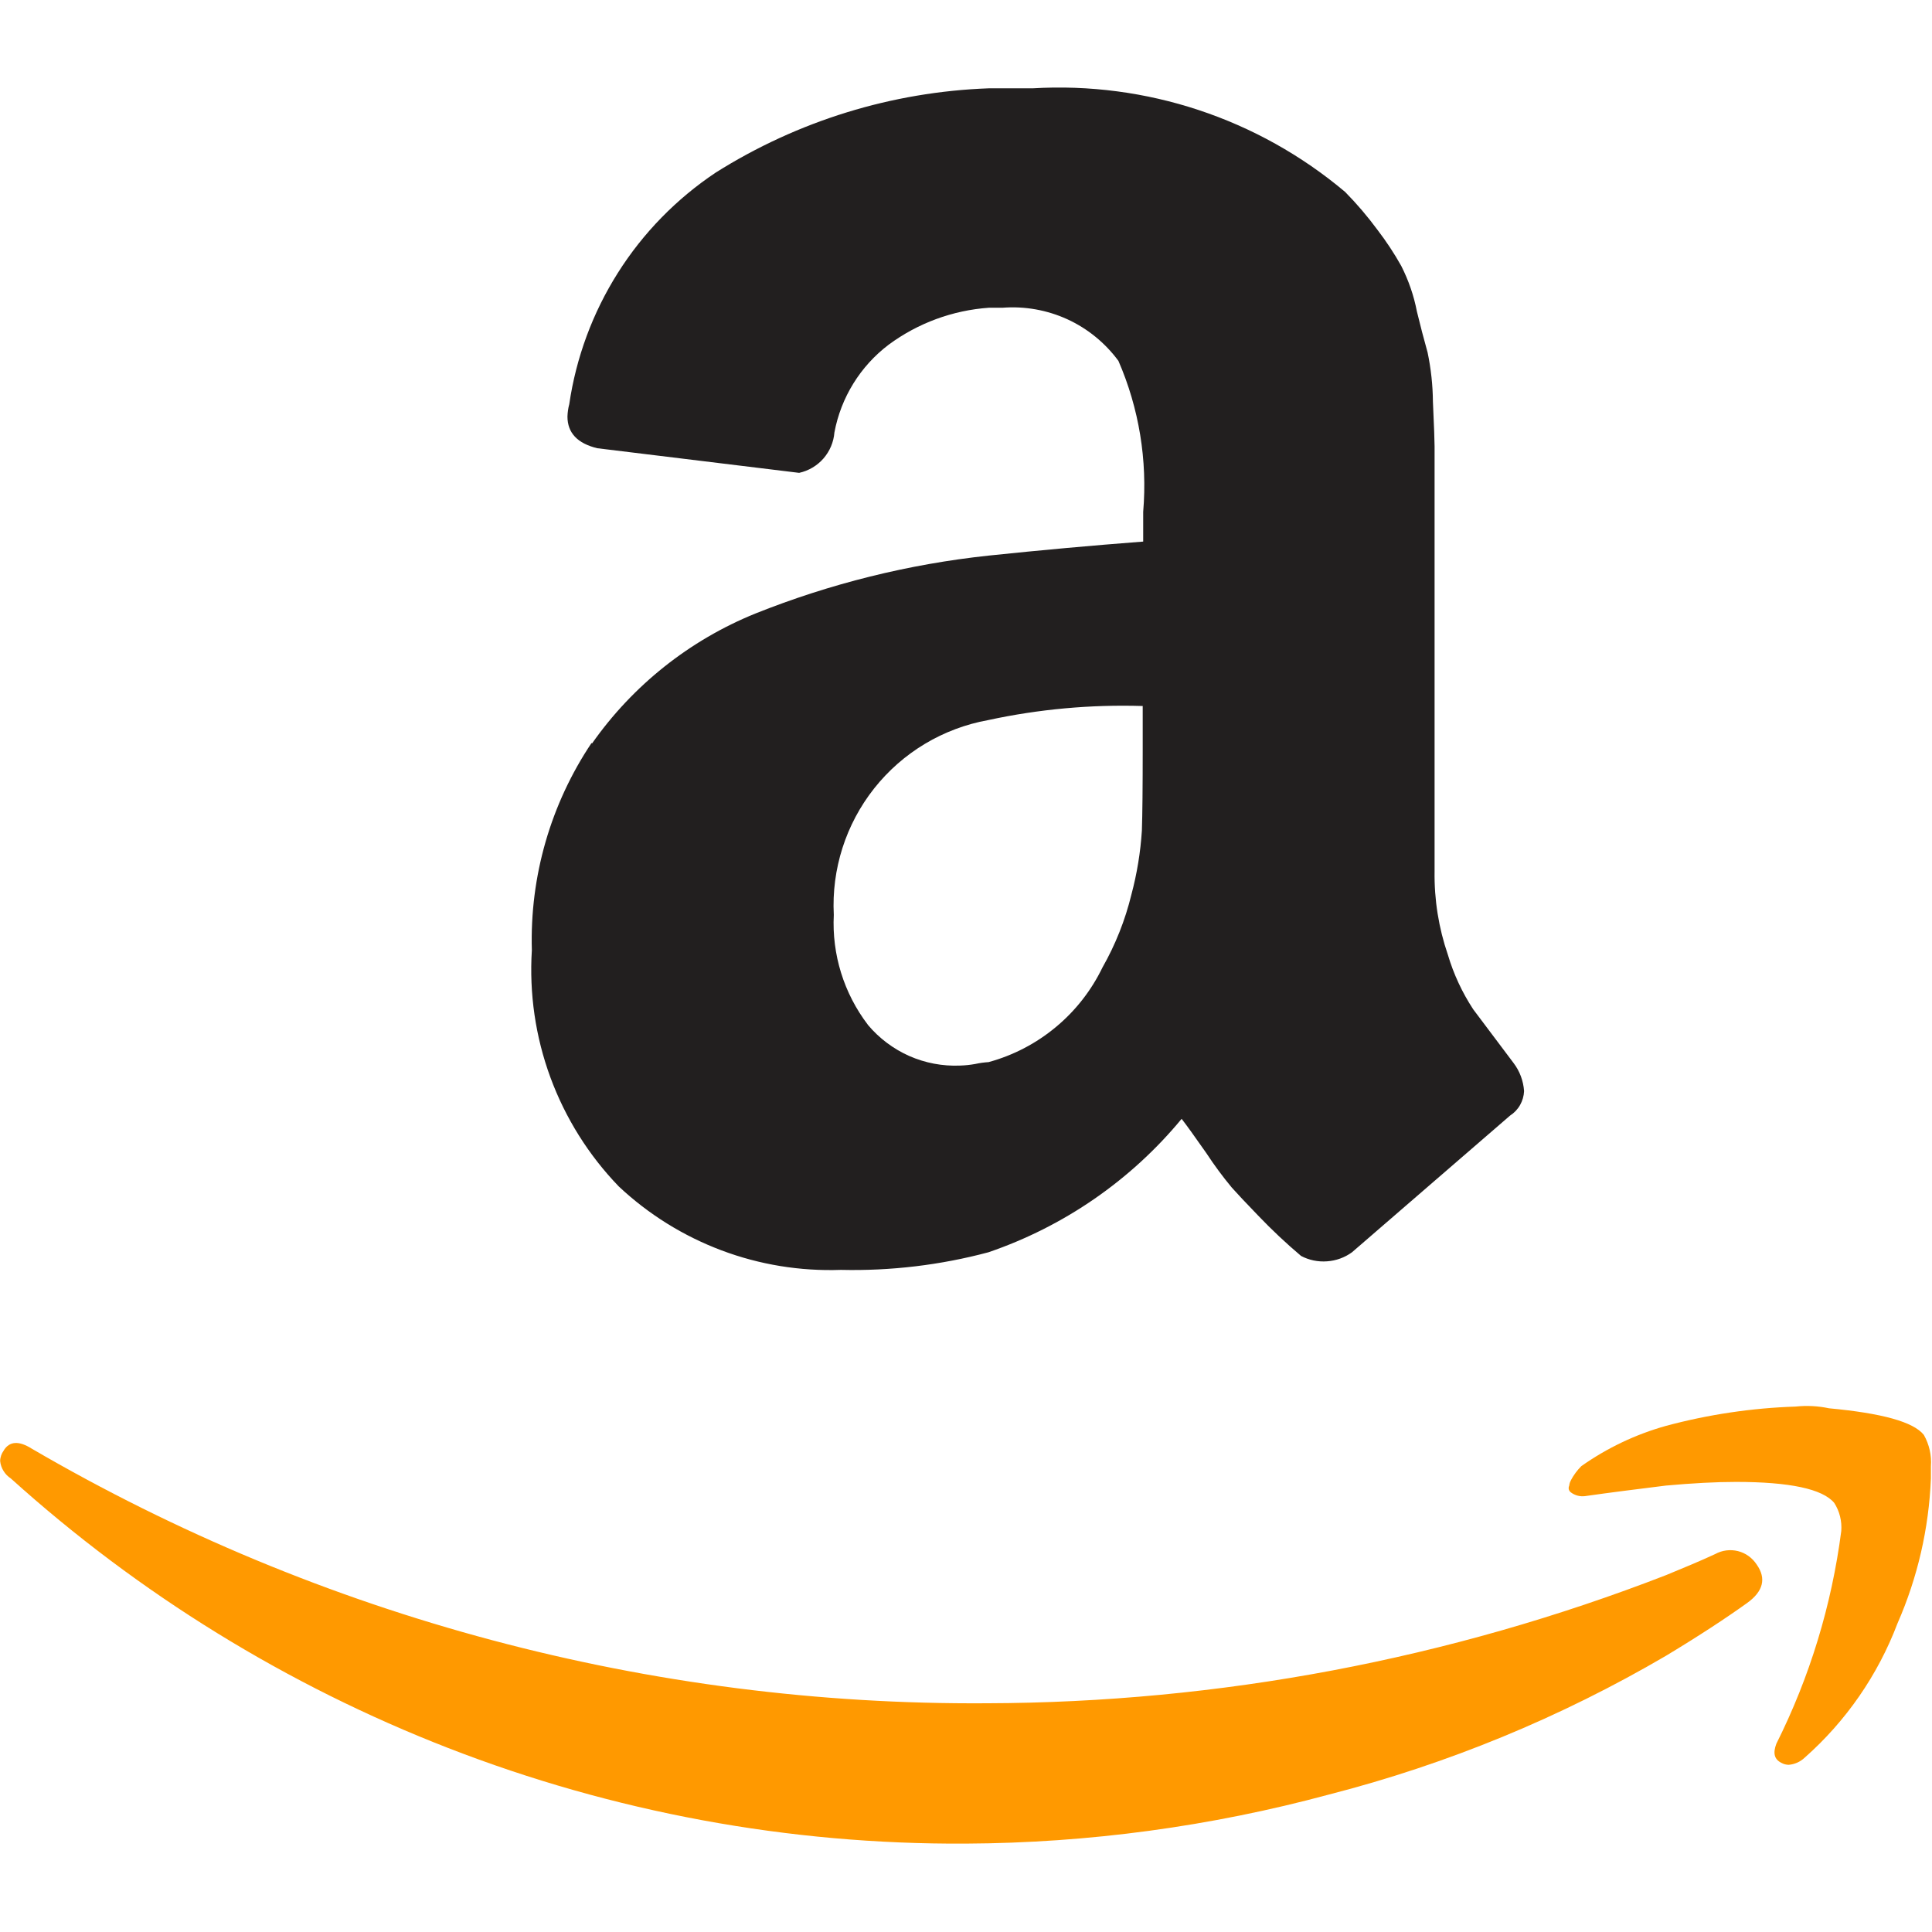 <svg width="28" height="28" viewBox="0 0 28 28" fill="none" xmlns="http://www.w3.org/2000/svg">
<path d="M8.573 10.768C7.98 11.654 7.677 12.704 7.708 13.771C7.669 14.398 7.76 15.025 7.977 15.615C8.194 16.204 8.531 16.742 8.967 17.194C9.397 17.598 9.903 17.913 10.456 18.121C11.008 18.329 11.597 18.425 12.187 18.404C12.908 18.421 13.628 18.335 14.325 18.149C15.419 17.775 16.389 17.106 17.125 16.215C17.193 16.302 17.311 16.466 17.484 16.713C17.597 16.886 17.72 17.052 17.852 17.211C17.927 17.295 18.054 17.431 18.233 17.616C18.43 17.822 18.638 18.018 18.856 18.202C18.971 18.263 19.102 18.29 19.233 18.28C19.363 18.271 19.488 18.226 19.594 18.149L21.885 16.168C21.945 16.129 21.995 16.077 22.03 16.015C22.065 15.953 22.085 15.884 22.088 15.813C22.078 15.665 22.025 15.523 21.935 15.405L21.351 14.628C21.191 14.384 21.067 14.118 20.984 13.838C20.85 13.448 20.785 13.039 20.791 12.627V6.47C20.791 6.404 20.784 6.187 20.767 5.822C20.765 5.583 20.739 5.344 20.69 5.109C20.635 4.912 20.583 4.714 20.535 4.515C20.491 4.285 20.414 4.063 20.308 3.854C20.206 3.672 20.091 3.498 19.964 3.332C19.821 3.138 19.664 2.954 19.495 2.782C18.233 1.719 16.612 1.182 14.965 1.28H14.33C12.926 1.331 11.562 1.752 10.373 2.501C9.804 2.881 9.32 3.376 8.955 3.954C8.589 4.533 8.349 5.182 8.25 5.859C8.234 5.917 8.226 5.977 8.224 6.037C8.224 6.274 8.37 6.427 8.656 6.496L11.582 6.853C11.719 6.823 11.842 6.75 11.934 6.645C12.026 6.539 12.082 6.407 12.093 6.267C12.188 5.76 12.469 5.306 12.88 4.995C13.304 4.682 13.807 4.497 14.332 4.46H14.529C14.852 4.435 15.175 4.493 15.469 4.627C15.763 4.762 16.017 4.97 16.209 5.23C16.508 5.918 16.631 6.67 16.568 7.418V7.849C15.821 7.906 15.074 7.974 14.329 8.052C13.168 8.176 12.031 8.459 10.947 8.892C9.993 9.279 9.171 9.933 8.58 10.775L8.573 10.768ZM12.578 14.852C12.23 14.396 12.055 13.832 12.084 13.259C12.05 12.597 12.258 11.945 12.67 11.425C13.082 10.905 13.669 10.554 14.322 10.436C15.057 10.277 15.809 10.209 16.561 10.232V10.866C16.561 11.409 16.557 11.8 16.549 12.038C16.529 12.351 16.478 12.662 16.397 12.965C16.307 13.335 16.166 13.69 15.978 14.021C15.817 14.354 15.586 14.65 15.301 14.886C15.016 15.123 14.684 15.296 14.327 15.393C14.262 15.397 14.197 15.406 14.134 15.42C14.061 15.433 13.988 15.441 13.914 15.443C13.661 15.454 13.409 15.406 13.177 15.304C12.946 15.201 12.741 15.047 12.578 14.853V14.852Z" fill="#221F1F"/>
<path d="M22.767 21.452C22.807 21.377 22.858 21.308 22.918 21.248C23.291 20.985 23.705 20.788 24.144 20.665C24.758 20.5 25.389 20.406 26.024 20.385C26.185 20.368 26.349 20.376 26.507 20.41C27.271 20.481 27.732 20.606 27.882 20.796C27.96 20.934 27.996 21.092 27.984 21.25V21.428C27.955 22.152 27.791 22.864 27.5 23.527C27.216 24.276 26.754 24.944 26.154 25.474C26.091 25.534 26.009 25.57 25.923 25.577C25.887 25.576 25.853 25.568 25.822 25.551C25.711 25.498 25.694 25.406 25.744 25.272C26.229 24.304 26.546 23.262 26.685 22.189C26.696 22.046 26.661 21.902 26.583 21.781C26.414 21.579 25.939 21.477 25.158 21.477C24.87 21.477 24.531 21.495 24.144 21.53C23.717 21.583 23.327 21.632 22.971 21.683C22.899 21.692 22.826 21.673 22.768 21.63C22.752 21.619 22.741 21.602 22.736 21.584C22.732 21.565 22.735 21.546 22.743 21.529C22.745 21.502 22.754 21.476 22.768 21.453L22.767 21.452Z" fill="#FF9900"/>
<path d="M0.054 21.021C0.137 20.886 0.273 20.877 0.46 20.995C4.659 23.444 9.439 24.718 14.3 24.685C17.669 24.676 21.007 24.046 24.148 22.827L24.515 22.674C24.631 22.625 24.745 22.575 24.859 22.522C24.959 22.467 25.077 22.452 25.189 22.48C25.3 22.508 25.396 22.578 25.459 22.674C25.602 22.876 25.555 23.064 25.319 23.233C25.012 23.453 24.622 23.709 24.146 23.996C22.62 24.89 20.977 25.567 19.263 26.007C17.546 26.471 15.776 26.71 13.997 26.719C11.431 26.734 8.886 26.263 6.494 25.333C4.162 24.426 2.015 23.103 0.157 21.427C0.114 21.399 0.078 21.362 0.051 21.318C0.024 21.275 0.007 21.225 0.002 21.174C0.003 21.119 0.022 21.065 0.055 21.021H0.054Z" fill="#FF9900"/>
</svg>
